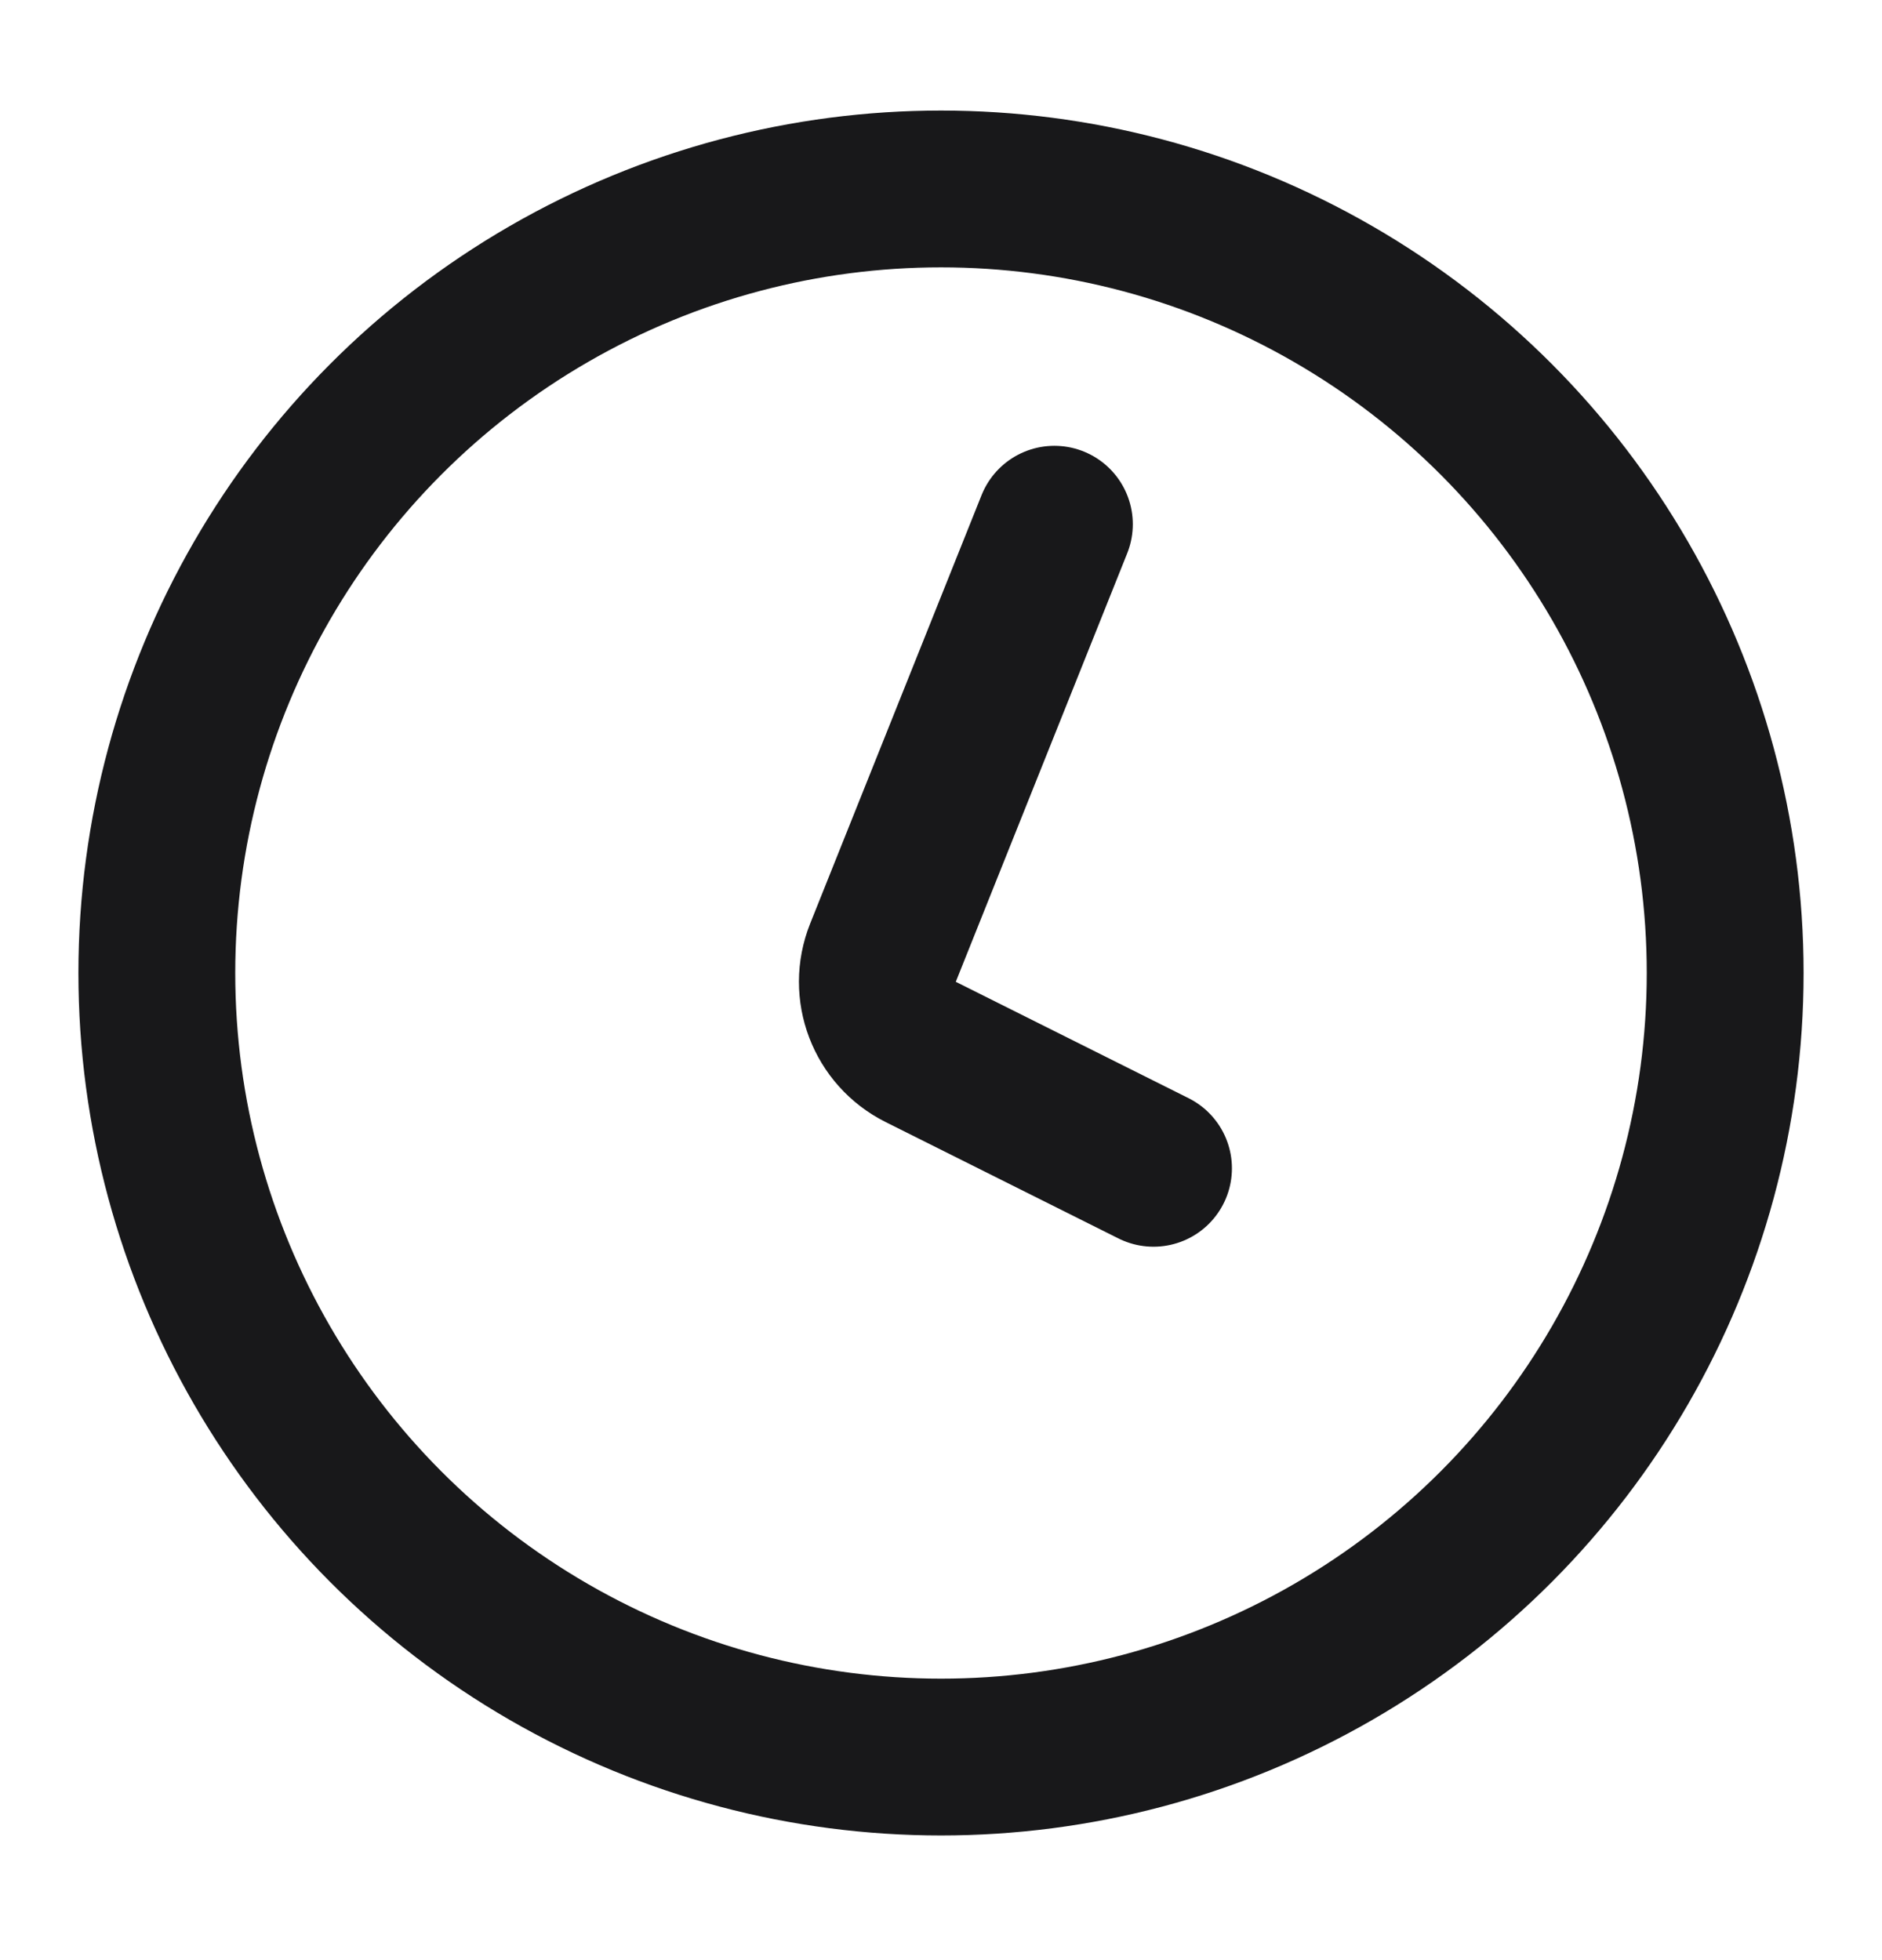 <svg width="24" height="25" viewBox="0 0 24 25" fill="none" xmlns="http://www.w3.org/2000/svg">
<circle cx="12" cy="12.41" r="10" stroke="#18181A" stroke-width="2"/>
<path d="M13.446 6.686L11.26 12.151C11.067 12.634 11.276 13.184 11.742 13.417L14.71 14.901" stroke="#18181A" stroke-width="2" stroke-linecap="round"/>
</svg>
